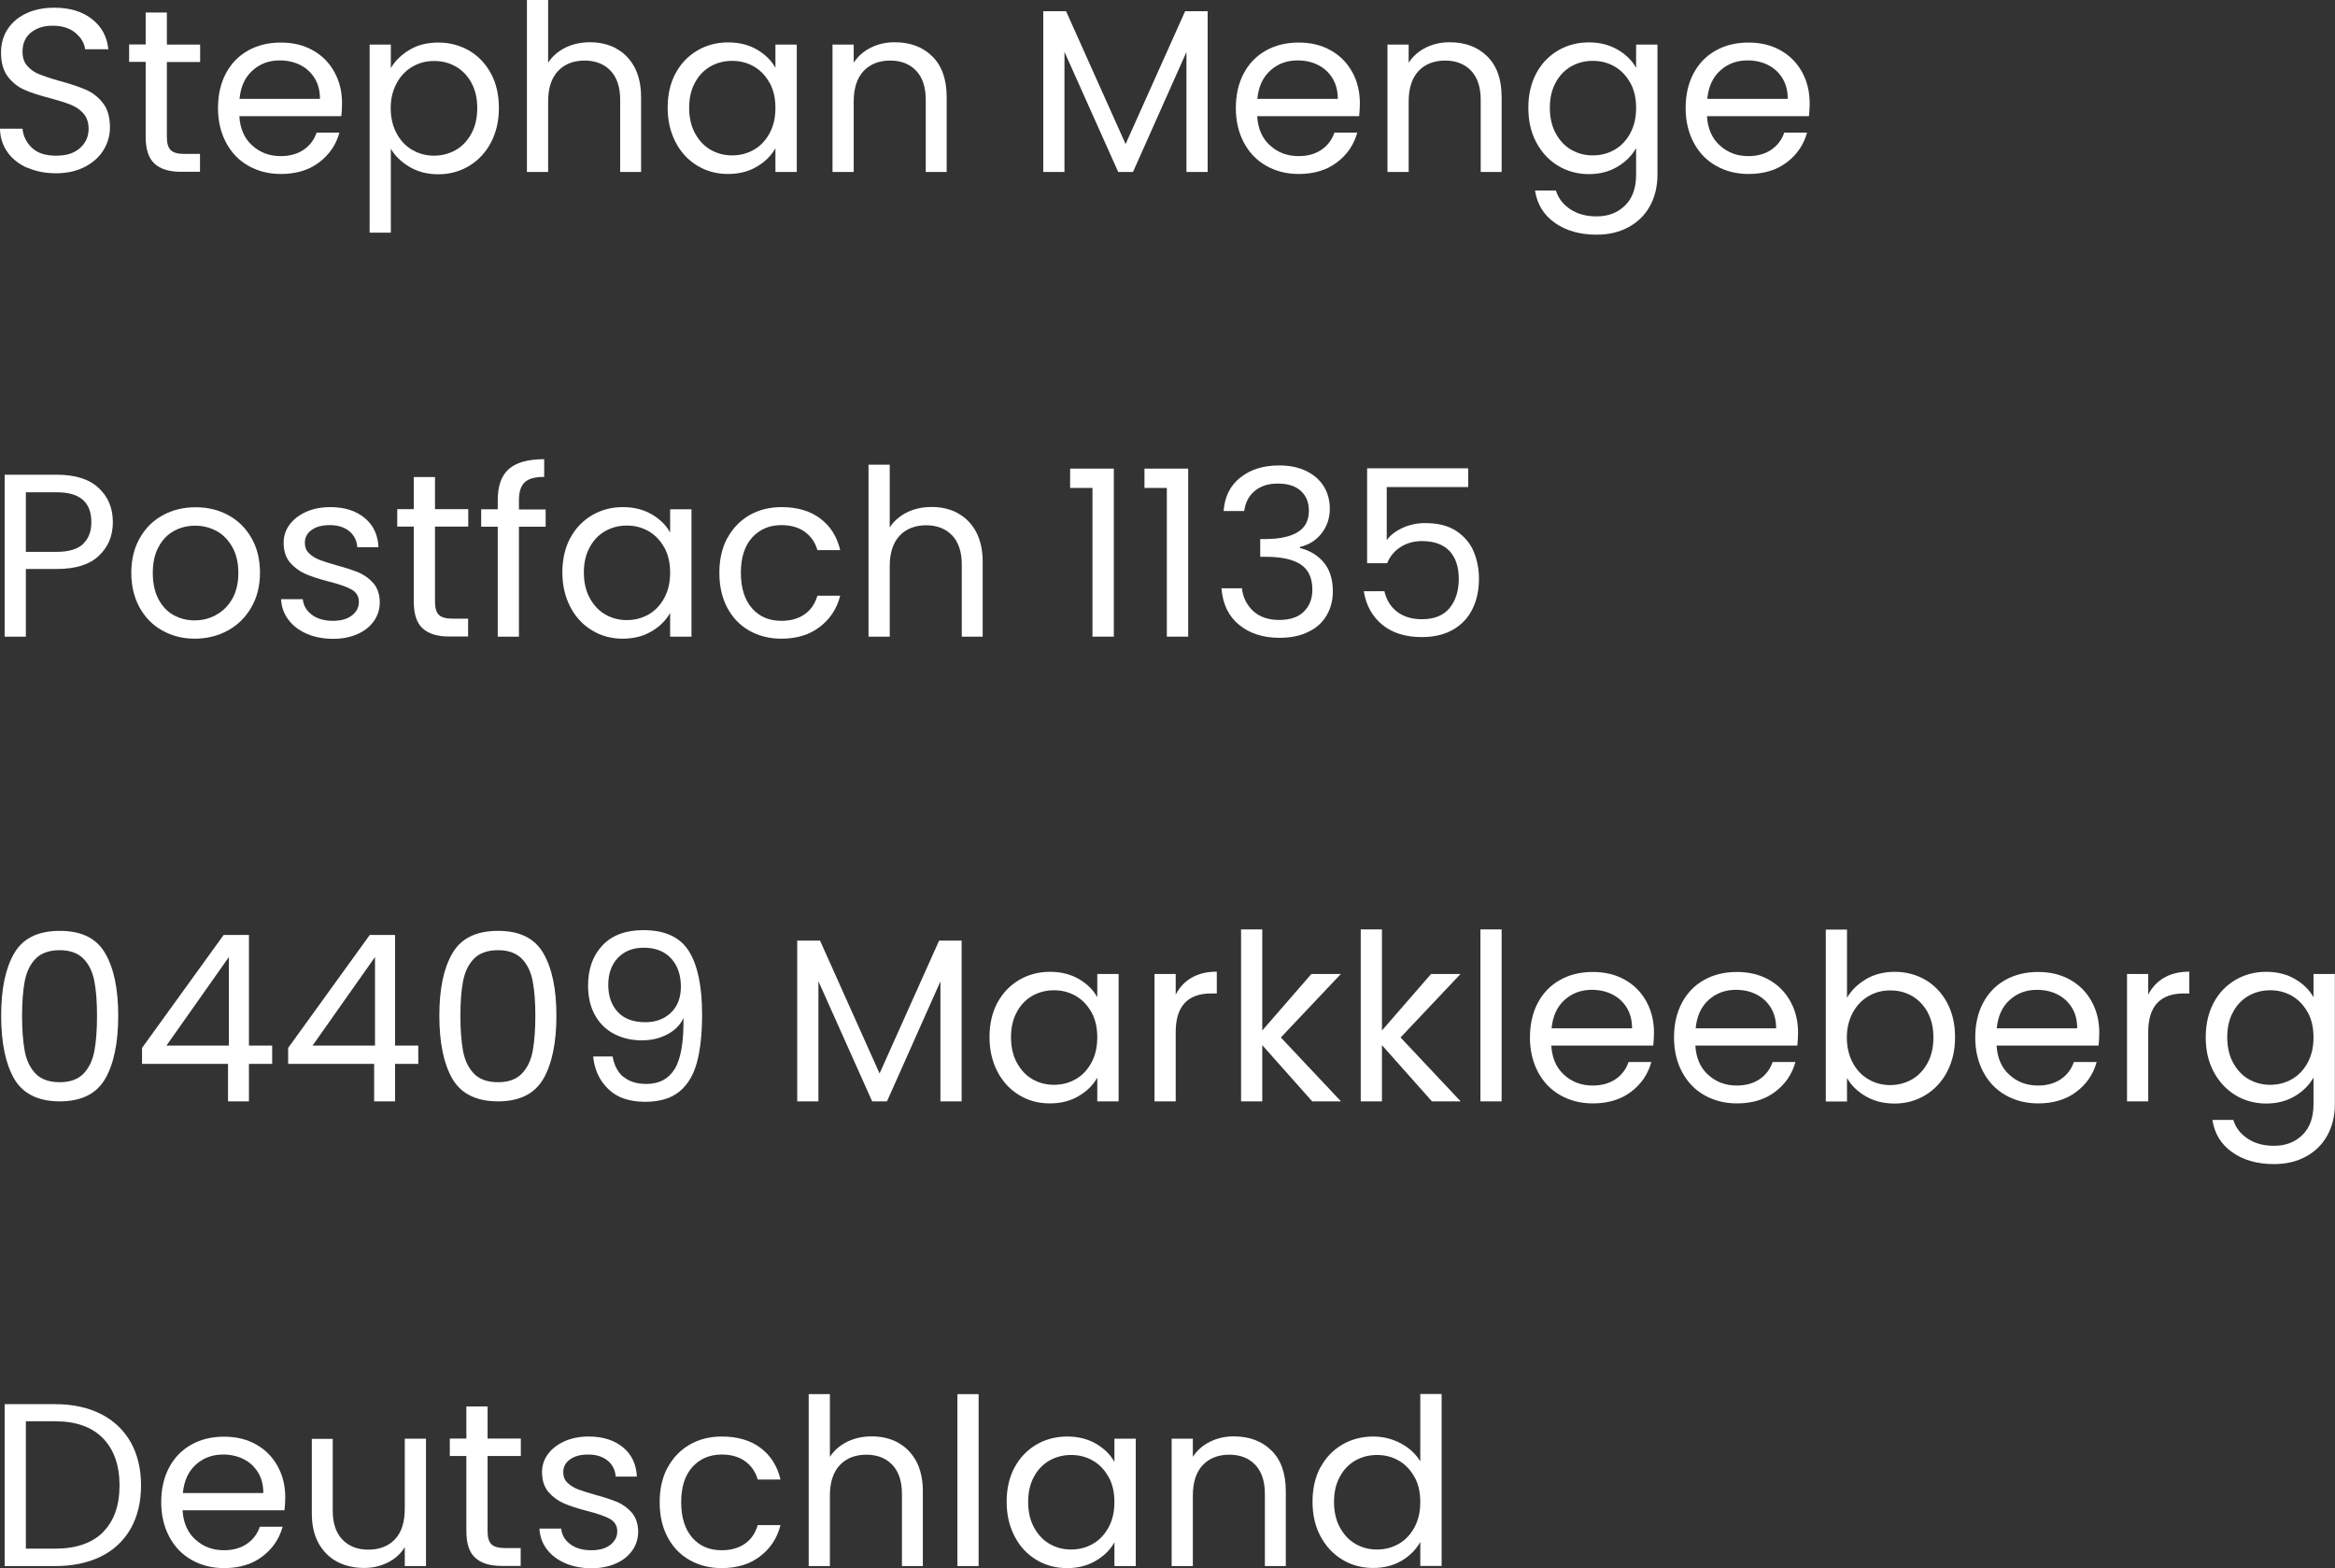 <?xml version="1.0" encoding="UTF-8"?>
<svg id="Ebene_1" data-name="Ebene 1" xmlns="http://www.w3.org/2000/svg" viewBox="0 0 160.77 107.98">
  <rect x="0" y="0" width="160.77" height="107.98" fill="#333333" stroke="none"/>
  <defs>
    <style>
      .cls-1 {
        fill: #fff;
        stroke-width: 0px;
      }
    </style>
  </defs>
  <path class="cls-1" d="M1.88,11.56c-.58-.26-1.04-.62-1.37-1.09s-.5-1-.51-1.61h1.55c.05.52.27.96.65,1.32.38.36.93.54,1.66.54s1.24-.17,1.64-.52c.4-.35.6-.79.6-1.34,0-.43-.12-.77-.35-1.04-.23-.27-.53-.47-.88-.61s-.83-.29-1.42-.45c-.74-.19-1.33-.38-1.77-.58-.44-.19-.82-.49-1.14-.9-.31-.41-.47-.96-.47-1.66,0-.61.15-1.15.46-1.62.31-.47.74-.83,1.3-1.09s1.2-.38,1.93-.38c1.05,0,1.9.26,2.57.78.67.52,1.04,1.22,1.13,2.08h-1.6c-.05-.43-.28-.8-.67-1.13-.4-.33-.92-.49-1.57-.49-.61,0-1.1.16-1.49.47-.38.31-.58.75-.58,1.32,0,.41.11.74.34.99.23.26.51.45.85.58.34.13.81.29,1.42.46.74.2,1.33.4,1.78.6.45.2.83.5,1.15.91.32.41.48.97.48,1.67,0,.54-.14,1.06-.43,1.54-.29.48-.71.87-1.28,1.17-.57.3-1.23.45-2,.45s-1.4-.13-1.98-.39Z"/>
  <path class="cls-1" d="M11.49,4.27v5.17c0,.43.09.73.27.9.18.18.5.26.94.26h1.07v1.23h-1.31c-.81,0-1.42-.19-1.82-.56-.41-.37-.61-.99-.61-1.84v-5.17h-1.14v-1.2h1.14V.86h1.46v2.21h2.29v1.2h-2.29Z"/>
  <path class="cls-1" d="M23.49,8h-7.01c.05.86.35,1.54.89,2.02.54.49,1.19.73,1.96.73.63,0,1.15-.15,1.58-.44.42-.29.72-.68.89-1.18h1.57c-.23.84-.7,1.53-1.41,2.06-.7.53-1.58.79-2.62.79-.83,0-1.58-.19-2.23-.56-.66-.37-1.17-.9-1.54-1.59-.37-.69-.56-1.49-.56-2.39s.18-1.7.54-2.38.87-1.21,1.53-1.58c.66-.37,1.41-.55,2.26-.55s1.57.18,2.21.54c.64.36,1.13.86,1.48,1.5s.52,1.35.52,2.15c0,.28-.02.57-.05.88ZM21.66,5.38c-.25-.4-.58-.7-1-.91s-.89-.31-1.4-.31c-.74,0-1.36.23-1.88.7-.52.47-.81,1.12-.89,1.95h5.54c0-.55-.12-1.03-.37-1.43Z"/>
  <path class="cls-1" d="M28.2,3.43c.57-.34,1.23-.5,1.99-.5s1.49.19,2.12.56c.63.37,1.13.9,1.5,1.58.36.68.54,1.46.54,2.36s-.18,1.67-.54,2.37c-.36.69-.86,1.23-1.5,1.62-.63.38-1.34.58-2.12.58s-1.41-.17-1.98-.5c-.57-.34-1.01-.75-1.3-1.26v5.78h-1.46V3.07h1.46v1.62c.29-.5.72-.92,1.29-1.26ZM32.46,5.7c-.27-.49-.63-.86-1.08-1.12-.45-.26-.95-.38-1.5-.38s-1.03.13-1.48.39c-.45.26-.82.64-1.09,1.14s-.41,1.07-.41,1.72.14,1.24.41,1.74.63.88,1.09,1.14c.45.26.95.39,1.48.39s1.04-.13,1.5-.39c.45-.26.81-.64,1.08-1.14.27-.5.4-1.08.4-1.75s-.13-1.24-.4-1.73Z"/>
  <path class="cls-1" d="M42.42,3.34c.53.28.95.71,1.26,1.27.3.57.46,1.25.46,2.06v5.17h-1.44v-4.96c0-.88-.22-1.54-.66-2.01-.44-.46-1.04-.7-1.79-.7s-1.38.24-1.83.72c-.45.48-.68,1.18-.68,2.1v4.85h-1.46V0h1.46v4.32c.29-.45.69-.79,1.19-1.04.51-.25,1.07-.37,1.7-.37.66,0,1.26.14,1.79.42Z"/>
  <path class="cls-1" d="M46.51,5.06c.36-.68.86-1.2,1.5-1.58.63-.37,1.34-.56,2.12-.56s1.43.17,2,.5c.56.33.99.75,1.26,1.25v-1.6h1.47v8.77h-1.47v-1.63c-.29.51-.72.94-1.29,1.27-.57.34-1.23.5-1.99.5s-1.48-.19-2.11-.58c-.63-.38-1.13-.92-1.49-1.62s-.54-1.48-.54-2.37.18-1.68.54-2.36ZM52.99,5.71c-.27-.49-.63-.87-1.08-1.13-.45-.26-.95-.39-1.5-.39s-1.04.13-1.49.38c-.45.26-.81.63-1.07,1.12-.27.49-.4,1.07-.4,1.73s.13,1.26.4,1.75c.27.5.62.88,1.07,1.14.45.26.94.39,1.49.39s1.04-.13,1.5-.39c.45-.26.81-.64,1.08-1.14s.4-1.07.4-1.74-.13-1.24-.4-1.73Z"/>
  <path class="cls-1" d="M64.19,3.88c.66.65.99,1.58.99,2.79v5.17h-1.44v-4.96c0-.88-.22-1.54-.66-2.01-.44-.46-1.04-.7-1.79-.7s-1.38.24-1.83.72c-.45.48-.68,1.18-.68,2.1v4.85h-1.46V3.07h1.46v1.25c.29-.45.68-.79,1.18-1.04.5-.25,1.04-.37,1.64-.37,1.07,0,1.93.32,2.59.97Z"/>
  <path class="cls-1" d="M83.15.77v11.07h-1.46V3.58l-3.68,8.26h-1.02l-3.7-8.27v8.27h-1.46V.77h1.57l4.1,9.15,4.1-9.15h1.55Z"/>
  <path class="cls-1" d="M93.57,8h-7.01c.05.86.35,1.54.89,2.02.54.49,1.19.73,1.96.73.63,0,1.15-.15,1.58-.44.42-.29.72-.68.89-1.18h1.57c-.23.84-.7,1.53-1.41,2.06-.7.53-1.58.79-2.62.79-.83,0-1.58-.19-2.23-.56-.66-.37-1.17-.9-1.54-1.59-.37-.69-.56-1.49-.56-2.39s.18-1.7.54-2.38.87-1.21,1.53-1.58c.66-.37,1.41-.55,2.26-.55s1.57.18,2.21.54c.64.36,1.13.86,1.48,1.5s.52,1.35.52,2.15c0,.28-.02.57-.05.88ZM91.74,5.38c-.25-.4-.58-.7-1-.91s-.89-.31-1.4-.31c-.74,0-1.36.23-1.88.7-.52.47-.81,1.12-.89,1.95h5.54c0-.55-.12-1.03-.37-1.43Z"/>
  <path class="cls-1" d="M102.4,3.88c.66.65.99,1.58.99,2.79v5.17h-1.44v-4.96c0-.88-.22-1.54-.66-2.01-.44-.46-1.04-.7-1.79-.7s-1.38.24-1.83.72c-.45.48-.68,1.18-.68,2.1v4.85h-1.46V3.07h1.46v1.25c.29-.45.68-.79,1.18-1.04.5-.25,1.04-.37,1.64-.37,1.07,0,1.93.32,2.59.97Z"/>
  <path class="cls-1" d="M111.38,3.42c.57.33.99.75,1.27,1.25v-1.6h1.47v8.96c0,.8-.17,1.51-.51,2.14s-.83,1.11-1.46,1.46-1.37.53-2.22.53c-1.15,0-2.11-.27-2.88-.82-.77-.54-1.22-1.29-1.36-2.22h1.44c.16.53.49.96.99,1.29.5.33,1.1.49,1.81.49.8,0,1.45-.25,1.96-.75.51-.5.76-1.21.76-2.11v-1.84c-.29.51-.71.94-1.28,1.28-.57.34-1.23.51-1.98.51s-1.49-.19-2.12-.58c-.63-.38-1.13-.92-1.5-1.62s-.54-1.48-.54-2.37.18-1.68.54-2.36c.36-.68.86-1.2,1.5-1.58.63-.37,1.34-.56,2.12-.56s1.42.17,1.99.5ZM112.25,5.71c-.27-.49-.63-.87-1.08-1.13-.45-.26-.95-.39-1.5-.39s-1.04.13-1.49.38c-.45.26-.81.63-1.07,1.12-.27.49-.4,1.07-.4,1.73s.13,1.26.4,1.75c.27.5.62.88,1.07,1.14.45.26.94.39,1.49.39s1.04-.13,1.5-.39c.45-.26.81-.64,1.08-1.14s.4-1.07.4-1.74-.13-1.24-.4-1.73Z"/>
  <path class="cls-1" d="M124.54,8h-7.01c.05.86.35,1.54.89,2.02.54.49,1.19.73,1.96.73.63,0,1.15-.15,1.58-.44.42-.29.72-.68.89-1.18h1.57c-.23.84-.7,1.53-1.41,2.06-.7.53-1.58.79-2.62.79-.83,0-1.58-.19-2.23-.56-.66-.37-1.17-.9-1.54-1.59-.37-.69-.56-1.49-.56-2.39s.18-1.7.54-2.38.87-1.21,1.53-1.58c.66-.37,1.41-.55,2.26-.55s1.57.18,2.21.54c.64.36,1.13.86,1.48,1.5s.52,1.35.52,2.15c0,.28-.02.57-.05.88ZM122.72,5.38c-.25-.4-.58-.7-1-.91s-.89-.31-1.4-.31c-.74,0-1.36.23-1.88.7-.52.47-.81,1.12-.89,1.95h5.54c0-.55-.12-1.03-.37-1.43Z"/>
  <path class="cls-1" d="M6.82,38.26c-.63.61-1.6.92-2.9.92H1.78v4.66H.32v-11.15h3.6c1.26,0,2.22.3,2.87.91.66.61.98,1.39.98,2.35s-.32,1.7-.95,2.31ZM5.71,37.46c.38-.35.58-.85.58-1.5,0-1.38-.79-2.06-2.37-2.06H1.78v4.1h2.14c.81,0,1.41-.18,1.79-.53Z"/>
  <path class="cls-1" d="M11.18,43.42c-.67-.37-1.19-.9-1.57-1.59-.38-.69-.57-1.49-.57-2.39s.19-1.69.58-2.38c.39-.69.92-1.22,1.59-1.58.67-.37,1.42-.55,2.26-.55s1.58.18,2.26.55c.67.37,1.2.89,1.59,1.58.39.68.58,1.48.58,2.38s-.2,1.7-.6,2.39c-.4.69-.94,1.22-1.62,1.59-.68.37-1.44.56-2.27.56s-1.57-.19-2.23-.56ZM14.88,42.34c.46-.25.83-.61,1.11-1.1.28-.49.42-1.09.42-1.79s-.14-1.3-.42-1.79c-.28-.49-.64-.86-1.09-1.1-.45-.24-.93-.36-1.46-.36s-1.02.12-1.46.36c-.44.24-.8.61-1.06,1.1-.27.49-.4,1.09-.4,1.79s.13,1.32.39,1.81.61.86,1.05,1.1c.44.24.92.36,1.44.36s1.01-.12,1.47-.37Z"/>
  <path class="cls-1" d="M21.12,43.64c-.53-.23-.95-.55-1.26-.96-.31-.41-.48-.88-.51-1.42h1.5c.04.44.25.79.62,1.07s.85.42,1.45.42c.55,0,.99-.12,1.31-.37.32-.25.48-.55.48-.93s-.17-.67-.51-.86c-.34-.19-.87-.37-1.58-.55-.65-.17-1.18-.34-1.59-.52-.41-.18-.76-.44-1.06-.78-.29-.35-.44-.8-.44-1.37,0-.45.13-.86.4-1.23.27-.37.65-.67,1.14-.89s1.05-.33,1.68-.33c.97,0,1.75.25,2.35.74.6.49.92,1.16.96,2.02h-1.46c-.03-.46-.22-.83-.55-1.1-.34-.28-.79-.42-1.35-.42-.52,0-.94.11-1.25.34-.31.22-.46.52-.46.88,0,.29.09.53.28.71.19.19.42.34.7.45.28.11.67.24,1.18.38.63.17,1.14.34,1.54.5.39.17.73.41,1.02.74.28.33.43.76.44,1.3,0,.48-.13.91-.4,1.3-.27.38-.64.69-1.13.9-.49.22-1.04.33-1.67.33-.67,0-1.27-.11-1.81-.34Z"/>
  <path class="cls-1" d="M29.95,36.27v5.17c0,.43.09.73.27.9.18.18.5.26.94.26h1.07v1.23h-1.31c-.81,0-1.42-.19-1.82-.56-.41-.37-.61-.99-.61-1.84v-5.17h-1.14v-1.2h1.14v-2.21h1.46v2.21h2.29v1.2h-2.29Z"/>
  <path class="cls-1" d="M37.57,36.27h-1.84v7.57h-1.46v-7.57h-1.14v-1.2h1.14v-.62c0-.98.25-1.7.76-2.15.51-.45,1.32-.68,2.44-.68v1.22c-.64,0-1.09.12-1.35.38-.26.25-.39.66-.39,1.24v.62h1.84v1.2Z"/>
  <path class="cls-1" d="M39.26,37.06c.36-.68.86-1.2,1.5-1.58.63-.37,1.34-.56,2.12-.56s1.43.17,2,.5c.56.33.99.75,1.26,1.25v-1.6h1.47v8.77h-1.47v-1.63c-.29.51-.72.94-1.29,1.27-.57.34-1.23.5-1.99.5s-1.48-.19-2.11-.58c-.63-.38-1.13-.92-1.49-1.62s-.54-1.48-.54-2.37.18-1.68.54-2.36ZM45.74,37.71c-.27-.49-.63-.87-1.08-1.13-.45-.26-.95-.39-1.5-.39s-1.04.13-1.49.38c-.45.26-.81.63-1.07,1.12-.27.49-.4,1.07-.4,1.73s.13,1.26.4,1.75c.27.5.62.88,1.07,1.14.45.26.94.39,1.49.39s1.04-.13,1.5-.39c.45-.26.81-.64,1.08-1.14s.4-1.07.4-1.74-.13-1.24-.4-1.73Z"/>
  <path class="cls-1" d="M50.08,37.06c.36-.68.87-1.2,1.51-1.58.65-.37,1.38-.56,2.22-.56,1.08,0,1.97.26,2.66.78.7.52,1.16,1.25,1.38,2.18h-1.57c-.15-.53-.44-.95-.87-1.26-.43-.31-.97-.46-1.61-.46-.83,0-1.5.29-2.02.86-.51.57-.77,1.38-.77,2.42s.26,1.87.77,2.45c.51.58,1.18.86,2.02.86.64,0,1.17-.15,1.6-.45.43-.3.72-.73.88-1.28h1.57c-.23.9-.7,1.61-1.41,2.15-.7.54-1.58.81-2.64.81-.83,0-1.57-.19-2.22-.56-.65-.37-1.15-.9-1.51-1.58s-.54-1.48-.54-2.4.18-1.7.54-2.38Z"/>
  <path class="cls-1" d="M65.94,35.34c.53.28.95.71,1.26,1.27.3.57.46,1.25.46,2.06v5.17h-1.44v-4.96c0-.88-.22-1.54-.66-2.01-.44-.46-1.04-.7-1.79-.7s-1.38.24-1.83.72c-.45.48-.68,1.18-.68,2.1v4.85h-1.46v-11.84h1.46v4.32c.29-.45.69-.79,1.19-1.04.51-.25,1.07-.37,1.7-.37.66,0,1.26.14,1.79.42Z"/>
  <path class="cls-1" d="M73.68,33.6v-1.33h3.01v11.57h-1.47v-10.24h-1.54Z"/>
  <path class="cls-1" d="M78.8,33.6v-1.33h3.01v11.57h-1.47v-10.24h-1.54Z"/>
  <path class="cls-1" d="M85.41,32.88c.68-.55,1.57-.83,2.66-.83.73,0,1.35.13,1.88.39.53.26.93.62,1.2,1.06s.41.96.41,1.52c0,.66-.19,1.23-.57,1.71-.38.48-.87.79-1.48.93v.08c.69.17,1.24.51,1.65,1.01s.61,1.16.61,1.97c0,.61-.14,1.16-.42,1.64-.28.49-.69.87-1.25,1.14-.55.28-1.22.42-2,.42-1.13,0-2.06-.3-2.78-.89-.73-.59-1.13-1.43-1.22-2.52h1.41c.07.64.34,1.16.78,1.57.45.41,1.05.61,1.79.61s1.31-.19,1.7-.58c.39-.39.58-.89.58-1.51,0-.8-.27-1.38-.8-1.73-.53-.35-1.34-.53-2.42-.53h-.37v-1.22h.38c.98-.01,1.72-.17,2.22-.49.5-.31.75-.8.75-1.46,0-.57-.18-1.02-.55-1.36-.37-.34-.89-.51-1.58-.51s-1.19.17-1.6.51c-.41.34-.65.8-.72,1.38h-1.42c.07-.98.45-1.75,1.14-2.3Z"/>
  <path class="cls-1" d="M101.1,33.54h-5.62v3.65c.25-.34.61-.62,1.09-.84s1-.33,1.55-.33c.89,0,1.6.18,2.16.55.55.37.95.84,1.19,1.42.24.58.36,1.2.36,1.85,0,.77-.14,1.46-.43,2.06-.29.61-.73,1.09-1.32,1.44-.59.35-1.33.53-2.2.53-1.12,0-2.03-.29-2.72-.86-.69-.58-1.11-1.34-1.26-2.3h1.42c.14.61.43,1.08.88,1.42.45.34,1.01.51,1.7.51.84,0,1.48-.25,1.9-.76s.64-1.18.64-2.01-.21-1.47-.64-1.93c-.43-.45-1.06-.68-1.89-.68-.57,0-1.06.14-1.48.41-.42.27-.73.64-.92,1.11h-1.38v-6.53h6.96v1.28Z"/>
  <path class="cls-1" d="M.98,65.64c.6-1.03,1.64-1.54,3.14-1.54s2.52.51,3.12,1.54c.6,1.03.9,2.46.9,4.3s-.3,3.32-.9,4.35c-.6,1.03-1.64,1.55-3.12,1.55s-2.54-.52-3.14-1.55c-.6-1.04-.9-2.49-.9-4.35s.3-3.27.9-4.3ZM6.5,67.58c-.12-.65-.37-1.17-.75-1.56-.38-.39-.93-.59-1.64-.59s-1.28.2-1.66.59c-.38.39-.63.92-.75,1.56-.12.65-.18,1.43-.18,2.36s.06,1.77.18,2.42c.12.65.37,1.17.75,1.57.38.39.93.59,1.66.59s1.26-.2,1.64-.59c.38-.39.63-.92.75-1.57.12-.65.18-1.46.18-2.42s-.06-1.71-.18-2.36Z"/>
  <path class="cls-1" d="M9.78,73.26v-1.1l5.62-7.78h1.74v7.62h1.6v1.26h-1.6v2.58h-1.44v-2.58h-5.92ZM15.76,65.9l-4.3,6.1h4.3v-6.1Z"/>
  <path class="cls-1" d="M19.84,73.26v-1.1l5.62-7.78h1.74v7.62h1.6v1.26h-1.6v2.58h-1.44v-2.58h-5.92ZM25.82,65.9l-4.3,6.1h4.3v-6.1Z"/>
  <path class="cls-1" d="M31.15,65.64c.6-1.03,1.64-1.54,3.14-1.54s2.52.51,3.12,1.54c.6,1.03.9,2.46.9,4.3s-.3,3.32-.9,4.35c-.6,1.03-1.64,1.55-3.12,1.55s-2.54-.52-3.14-1.55c-.6-1.04-.9-2.49-.9-4.35s.3-3.27.9-4.3ZM36.68,67.58c-.12-.65-.37-1.17-.75-1.56-.38-.39-.93-.59-1.64-.59s-1.28.2-1.66.59c-.38.39-.63.92-.75,1.56-.12.65-.18,1.43-.18,2.36s.06,1.77.18,2.42c.12.65.37,1.17.75,1.57.38.39.93.59,1.66.59s1.26-.2,1.64-.59c.38-.39.63-.92.75-1.57.12-.65.18-1.46.18-2.42s-.06-1.71-.18-2.36Z"/>
  <path class="cls-1" d="M42.92,74.14c.39.33.91.5,1.58.5.89,0,1.54-.35,1.96-1.04s.62-1.86.6-3.5c-.22.48-.6.86-1.12,1.13-.52.27-1.1.41-1.74.41-.71,0-1.35-.15-1.91-.44-.56-.29-1-.72-1.32-1.29s-.48-1.25-.48-2.05c0-1.14.33-2.06.99-2.76.66-.7,1.6-1.05,2.82-1.05,1.49,0,2.54.49,3.14,1.46.6.97.9,2.42.9,4.34,0,1.34-.12,2.45-.36,3.33-.24.88-.65,1.54-1.22,2-.57.46-1.35.69-2.34.69-1.09,0-1.94-.29-2.54-.88-.61-.59-.95-1.33-1.04-2.24h1.34c.11.61.35,1.08.74,1.41ZM46.19,69.74c.46-.44.69-1.04.69-1.8,0-.8-.22-1.45-.67-1.94-.45-.49-1.08-.74-1.89-.74-.75,0-1.34.24-1.78.7-.44.47-.66,1.09-.66,1.86s.22,1.4.66,1.87c.44.47,1.07.7,1.9.7.71,0,1.3-.22,1.76-.66Z"/>
  <path class="cls-1" d="M66.21,64.77v11.07h-1.46v-8.26l-3.68,8.26h-1.02l-3.7-8.27v8.27h-1.46v-11.07h1.57l4.1,9.15,4.1-9.15h1.55Z"/>
  <path class="cls-1" d="M68.67,69.06c.36-.68.86-1.2,1.5-1.58.63-.37,1.34-.56,2.12-.56s1.43.17,2,.5c.56.33.99.75,1.26,1.25v-1.6h1.47v8.77h-1.47v-1.63c-.29.51-.72.94-1.29,1.27-.57.34-1.23.5-1.99.5s-1.48-.19-2.11-.58c-.63-.38-1.13-.92-1.49-1.62s-.54-1.48-.54-2.37.18-1.68.54-2.36ZM75.15,69.71c-.27-.49-.63-.87-1.08-1.13-.45-.26-.95-.39-1.5-.39s-1.04.13-1.49.38c-.45.26-.81.63-1.07,1.12-.27.49-.4,1.07-.4,1.73s.13,1.26.4,1.75c.27.5.62.88,1.07,1.14.45.26.94.39,1.49.39s1.04-.13,1.5-.39c.45-.26.81-.64,1.08-1.14s.4-1.07.4-1.74-.13-1.24-.4-1.73Z"/>
  <path class="cls-1" d="M82.04,67.33c.47-.28,1.05-.42,1.74-.42v1.5h-.38c-1.63,0-2.45.89-2.45,2.66v4.77h-1.46v-8.77h1.46v1.42c.26-.5.62-.89,1.1-1.17Z"/>
  <path class="cls-1" d="M90.35,75.84l-3.44-3.87v3.87h-1.46v-11.84h1.46v6.96l3.38-3.89h2.03l-4.13,4.37,4.14,4.4h-1.98Z"/>
  <path class="cls-1" d="M98.59,75.84l-3.44-3.87v3.87h-1.46v-11.84h1.46v6.96l3.38-3.89h2.03l-4.13,4.37,4.14,4.4h-1.98Z"/>
  <path class="cls-1" d="M103.39,64v11.84h-1.46v-11.84h1.46Z"/>
  <path class="cls-1" d="M113.82,72h-7.01c.05.86.35,1.54.89,2.02.54.49,1.19.73,1.96.73.63,0,1.15-.15,1.58-.44.42-.29.72-.68.89-1.18h1.57c-.23.84-.7,1.53-1.41,2.06-.7.53-1.58.79-2.62.79-.83,0-1.58-.19-2.23-.56-.66-.37-1.17-.9-1.54-1.59-.37-.69-.56-1.49-.56-2.39s.18-1.7.54-2.38.87-1.21,1.53-1.58c.66-.37,1.41-.55,2.26-.55s1.57.18,2.21.54c.64.36,1.13.86,1.48,1.5s.52,1.35.52,2.15c0,.28-.02.57-.05.88ZM112,69.38c-.25-.4-.58-.7-1-.91s-.89-.31-1.4-.31c-.74,0-1.36.23-1.88.7-.52.47-.81,1.12-.89,1.95h5.54c0-.55-.12-1.03-.37-1.43Z"/>
  <path class="cls-1" d="M123.74,72h-7.01c.05.86.35,1.54.89,2.02.54.49,1.19.73,1.96.73.63,0,1.15-.15,1.58-.44.42-.29.72-.68.89-1.18h1.57c-.23.84-.7,1.53-1.41,2.06-.7.53-1.58.79-2.62.79-.83,0-1.58-.19-2.23-.56-.66-.37-1.17-.9-1.54-1.59-.37-.69-.56-1.49-.56-2.39s.18-1.7.54-2.38.87-1.21,1.53-1.58c.66-.37,1.41-.55,2.26-.55s1.57.18,2.21.54c.64.36,1.13.86,1.48,1.5s.52,1.35.52,2.15c0,.28-.02.57-.05.88ZM121.92,69.38c-.25-.4-.58-.7-1-.91s-.89-.31-1.4-.31c-.74,0-1.36.23-1.88.7-.52.47-.81,1.12-.89,1.95h5.54c0-.55-.12-1.03-.37-1.43Z"/>
  <path class="cls-1" d="M128.48,67.42c.58-.33,1.23-.5,1.97-.5.79,0,1.5.19,2.13.56.63.37,1.12.9,1.49,1.58.36.68.54,1.46.54,2.36s-.18,1.67-.54,2.37c-.36.69-.86,1.23-1.5,1.62-.63.38-1.34.58-2.12.58s-1.42-.17-1.99-.5c-.57-.33-1-.75-1.29-1.26v1.62h-1.46v-11.84h1.46v4.7c.3-.52.74-.95,1.31-1.28ZM132.72,69.7c-.27-.49-.63-.86-1.08-1.12-.45-.26-.95-.38-1.5-.38s-1.03.13-1.48.39c-.45.26-.82.64-1.09,1.14s-.41,1.07-.41,1.72.14,1.24.41,1.74.63.88,1.09,1.14c.45.26.95.39,1.48.39s1.04-.13,1.5-.39c.45-.26.81-.64,1.08-1.14.27-.5.4-1.08.4-1.75s-.13-1.24-.4-1.73Z"/>
  <path class="cls-1" d="M144.48,72h-7.01c.05.86.35,1.54.89,2.02.54.49,1.19.73,1.96.73.63,0,1.15-.15,1.58-.44.42-.29.72-.68.89-1.18h1.57c-.23.84-.7,1.53-1.41,2.06-.7.53-1.58.79-2.62.79-.83,0-1.58-.19-2.23-.56-.66-.37-1.17-.9-1.54-1.59-.37-.69-.56-1.49-.56-2.39s.18-1.7.54-2.38.87-1.21,1.53-1.58c.66-.37,1.41-.55,2.26-.55s1.57.18,2.21.54c.64.36,1.13.86,1.48,1.5s.52,1.35.52,2.15c0,.28-.02.57-.05.88ZM142.65,69.38c-.25-.4-.58-.7-1-.91s-.89-.31-1.4-.31c-.74,0-1.36.23-1.88.7-.52.47-.81,1.12-.89,1.95h5.54c0-.55-.12-1.03-.37-1.43Z"/>
  <path class="cls-1" d="M149,67.33c.47-.28,1.05-.42,1.74-.42v1.5h-.38c-1.63,0-2.45.89-2.45,2.66v4.77h-1.46v-8.77h1.46v1.42c.26-.5.62-.89,1.1-1.17Z"/>
  <path class="cls-1" d="M158.02,67.42c.57.33.99.75,1.27,1.25v-1.6h1.47v8.96c0,.8-.17,1.51-.51,2.14s-.83,1.11-1.46,1.46-1.37.53-2.22.53c-1.15,0-2.11-.27-2.88-.82-.77-.54-1.22-1.29-1.36-2.22h1.44c.16.53.49.96.99,1.29.5.33,1.1.49,1.81.49.8,0,1.45-.25,1.96-.75.51-.5.76-1.21.76-2.11v-1.84c-.29.51-.71.94-1.28,1.28-.57.34-1.23.51-1.98.51s-1.49-.19-2.12-.58c-.63-.38-1.13-.92-1.5-1.62s-.54-1.48-.54-2.37.18-1.68.54-2.36c.36-.68.86-1.2,1.5-1.58.63-.37,1.34-.56,2.12-.56s1.42.17,1.99.5ZM158.89,69.71c-.27-.49-.63-.87-1.08-1.13-.45-.26-.95-.39-1.5-.39s-1.04.13-1.49.38c-.45.26-.81.63-1.07,1.12-.27.49-.4,1.07-.4,1.73s.13,1.26.4,1.75c.27.5.62.88,1.07,1.14.45.26.94.39,1.49.39s1.04-.13,1.5-.39c.45-.26.81-.64,1.08-1.14s.4-1.07.4-1.74-.13-1.24-.4-1.73Z"/>
  <path class="cls-1" d="M6.95,97.37c.89.45,1.57,1.1,2.05,1.94.47.84.71,1.83.71,2.98s-.24,2.13-.71,2.97c-.48.84-1.16,1.48-2.05,1.92s-1.94.66-3.16.66H.32v-11.15h3.47c1.22,0,2.27.23,3.16.68ZM7.09,105.5c.76-.76,1.14-1.83,1.14-3.21s-.38-2.47-1.14-3.25c-.76-.78-1.86-1.17-3.29-1.17H1.78v8.77h2.02c1.44,0,2.54-.38,3.3-1.14Z"/>
  <path class="cls-1" d="M19.58,104h-7.01c.05.86.35,1.54.89,2.02.54.49,1.19.73,1.96.73.63,0,1.15-.15,1.58-.44.42-.29.72-.68.89-1.18h1.57c-.23.84-.7,1.53-1.41,2.06-.7.53-1.58.79-2.62.79-.83,0-1.58-.19-2.23-.56-.66-.37-1.17-.9-1.54-1.59-.37-.69-.56-1.49-.56-2.39s.18-1.7.54-2.38.87-1.21,1.53-1.58c.66-.37,1.41-.55,2.26-.55s1.57.18,2.21.54c.64.36,1.13.86,1.48,1.5s.52,1.35.52,2.15c0,.28-.02.57-.05.88ZM17.76,101.38c-.25-.4-.58-.7-1-.91s-.89-.31-1.4-.31c-.74,0-1.36.23-1.88.7-.52.47-.81,1.12-.89,1.95h5.54c0-.55-.12-1.03-.37-1.43Z"/>
  <path class="cls-1" d="M29.33,99.07v8.77h-1.46v-1.3c-.28.45-.66.8-1.16,1.05-.5.25-1.04.38-1.64.38-.68,0-1.3-.14-1.84-.42s-.97-.71-1.29-1.27c-.31-.56-.47-1.25-.47-2.06v-5.14h1.44v4.94c0,.86.22,1.53.66,1.99.44.46,1.03.7,1.79.7s1.39-.24,1.84-.72c.45-.48.67-1.18.67-2.1v-4.82h1.46Z"/>
  <path class="cls-1" d="M33.57,100.27v5.17c0,.43.09.73.27.9.18.18.5.26.94.26h1.07v1.23h-1.31c-.81,0-1.42-.19-1.82-.56-.41-.37-.61-.99-.61-1.84v-5.17h-1.14v-1.2h1.14v-2.21h1.46v2.21h2.29v1.2h-2.29Z"/>
  <path class="cls-1" d="M38.91,107.64c-.53-.23-.95-.55-1.26-.96-.31-.41-.48-.88-.51-1.42h1.5c.04.44.25.79.62,1.07s.85.42,1.45.42c.55,0,.99-.12,1.31-.37.32-.25.48-.55.48-.93s-.17-.67-.51-.86c-.34-.19-.87-.37-1.58-.55-.65-.17-1.18-.34-1.59-.52-.41-.18-.76-.44-1.06-.78-.29-.35-.44-.8-.44-1.37,0-.45.13-.86.4-1.23.27-.37.65-.67,1.14-.89s1.05-.33,1.68-.33c.97,0,1.75.25,2.35.74.6.49.92,1.16.96,2.02h-1.46c-.03-.46-.22-.83-.55-1.1-.34-.28-.79-.42-1.35-.42-.52,0-.94.11-1.25.34-.31.22-.46.52-.46.88,0,.29.09.53.28.71.19.19.42.34.7.45.28.11.67.24,1.18.38.63.17,1.14.34,1.54.5.39.17.73.41,1.02.74.28.33.43.76.44,1.3,0,.48-.13.91-.4,1.3-.27.38-.64.69-1.13.9-.49.22-1.04.33-1.67.33-.67,0-1.27-.11-1.81-.34Z"/>
  <path class="cls-1" d="M45.97,101.06c.36-.68.87-1.2,1.51-1.58.65-.37,1.38-.56,2.22-.56,1.08,0,1.97.26,2.66.78.7.52,1.16,1.25,1.38,2.18h-1.57c-.15-.53-.44-.95-.87-1.26-.43-.31-.97-.46-1.61-.46-.83,0-1.5.29-2.02.86-.51.57-.77,1.38-.77,2.42s.26,1.87.77,2.45c.51.58,1.18.86,2.02.86.64,0,1.17-.15,1.6-.45.43-.3.72-.73.88-1.28h1.57c-.23.9-.7,1.61-1.41,2.15-.7.54-1.58.81-2.64.81-.83,0-1.57-.19-2.22-.56-.65-.37-1.15-.9-1.51-1.58s-.54-1.48-.54-2.4.18-1.7.54-2.38Z"/>
  <path class="cls-1" d="M61.82,99.34c.53.28.95.71,1.26,1.27.3.57.46,1.25.46,2.06v5.17h-1.44v-4.96c0-.88-.22-1.54-.66-2.01-.44-.46-1.04-.7-1.79-.7s-1.38.24-1.83.72c-.45.48-.68,1.18-.68,2.1v4.85h-1.46v-11.84h1.46v4.32c.29-.45.69-.79,1.19-1.04.51-.25,1.07-.37,1.7-.37.66,0,1.26.14,1.79.42Z"/>
  <path class="cls-1" d="M67.38,96v11.84h-1.46v-11.84h1.46Z"/>
  <path class="cls-1" d="M69.85,101.06c.36-.68.86-1.2,1.5-1.58.63-.37,1.34-.56,2.12-.56s1.43.17,2,.5c.56.33.99.75,1.26,1.25v-1.6h1.47v8.77h-1.47v-1.63c-.29.51-.72.94-1.29,1.27-.57.34-1.23.5-1.99.5s-1.48-.19-2.11-.58c-.63-.38-1.13-.92-1.49-1.62s-.54-1.48-.54-2.37.18-1.68.54-2.36ZM76.33,101.71c-.27-.49-.63-.87-1.08-1.13-.45-.26-.95-.39-1.5-.39s-1.04.13-1.49.38c-.45.26-.81.63-1.07,1.12-.27.49-.4,1.07-.4,1.73s.13,1.26.4,1.75c.27.5.62.88,1.07,1.14.45.26.94.39,1.49.39s1.04-.13,1.5-.39c.45-.26.81-.64,1.08-1.14s.4-1.07.4-1.74-.13-1.24-.4-1.73Z"/>
  <path class="cls-1" d="M87.54,99.88c.66.65.99,1.58.99,2.79v5.17h-1.44v-4.96c0-.88-.22-1.54-.66-2.01-.44-.46-1.04-.7-1.79-.7s-1.38.24-1.83.72c-.45.48-.68,1.18-.68,2.1v4.85h-1.46v-8.77h1.46v1.25c.29-.45.68-.79,1.18-1.04.5-.25,1.04-.37,1.64-.37,1.07,0,1.93.32,2.59.97Z"/>
  <path class="cls-1" d="M90.91,101.06c.36-.68.86-1.2,1.5-1.58.63-.37,1.35-.56,2.14-.56.68,0,1.32.16,1.9.47.59.32,1.03.73,1.34,1.24v-4.64h1.47v11.84h-1.47v-1.65c-.29.52-.71.95-1.28,1.29s-1.23.5-1.98.5-1.49-.19-2.12-.58c-.63-.38-1.13-.92-1.5-1.62s-.54-1.48-.54-2.37.18-1.68.54-2.36ZM97.39,101.71c-.27-.49-.63-.87-1.08-1.13-.45-.26-.95-.39-1.5-.39s-1.04.13-1.49.38c-.45.26-.81.63-1.07,1.12-.27.49-.4,1.07-.4,1.73s.13,1.26.4,1.75c.27.5.62.88,1.07,1.14.45.26.94.39,1.49.39s1.04-.13,1.5-.39c.45-.26.81-.64,1.08-1.14s.4-1.07.4-1.74-.13-1.24-.4-1.73Z"/>
</svg>